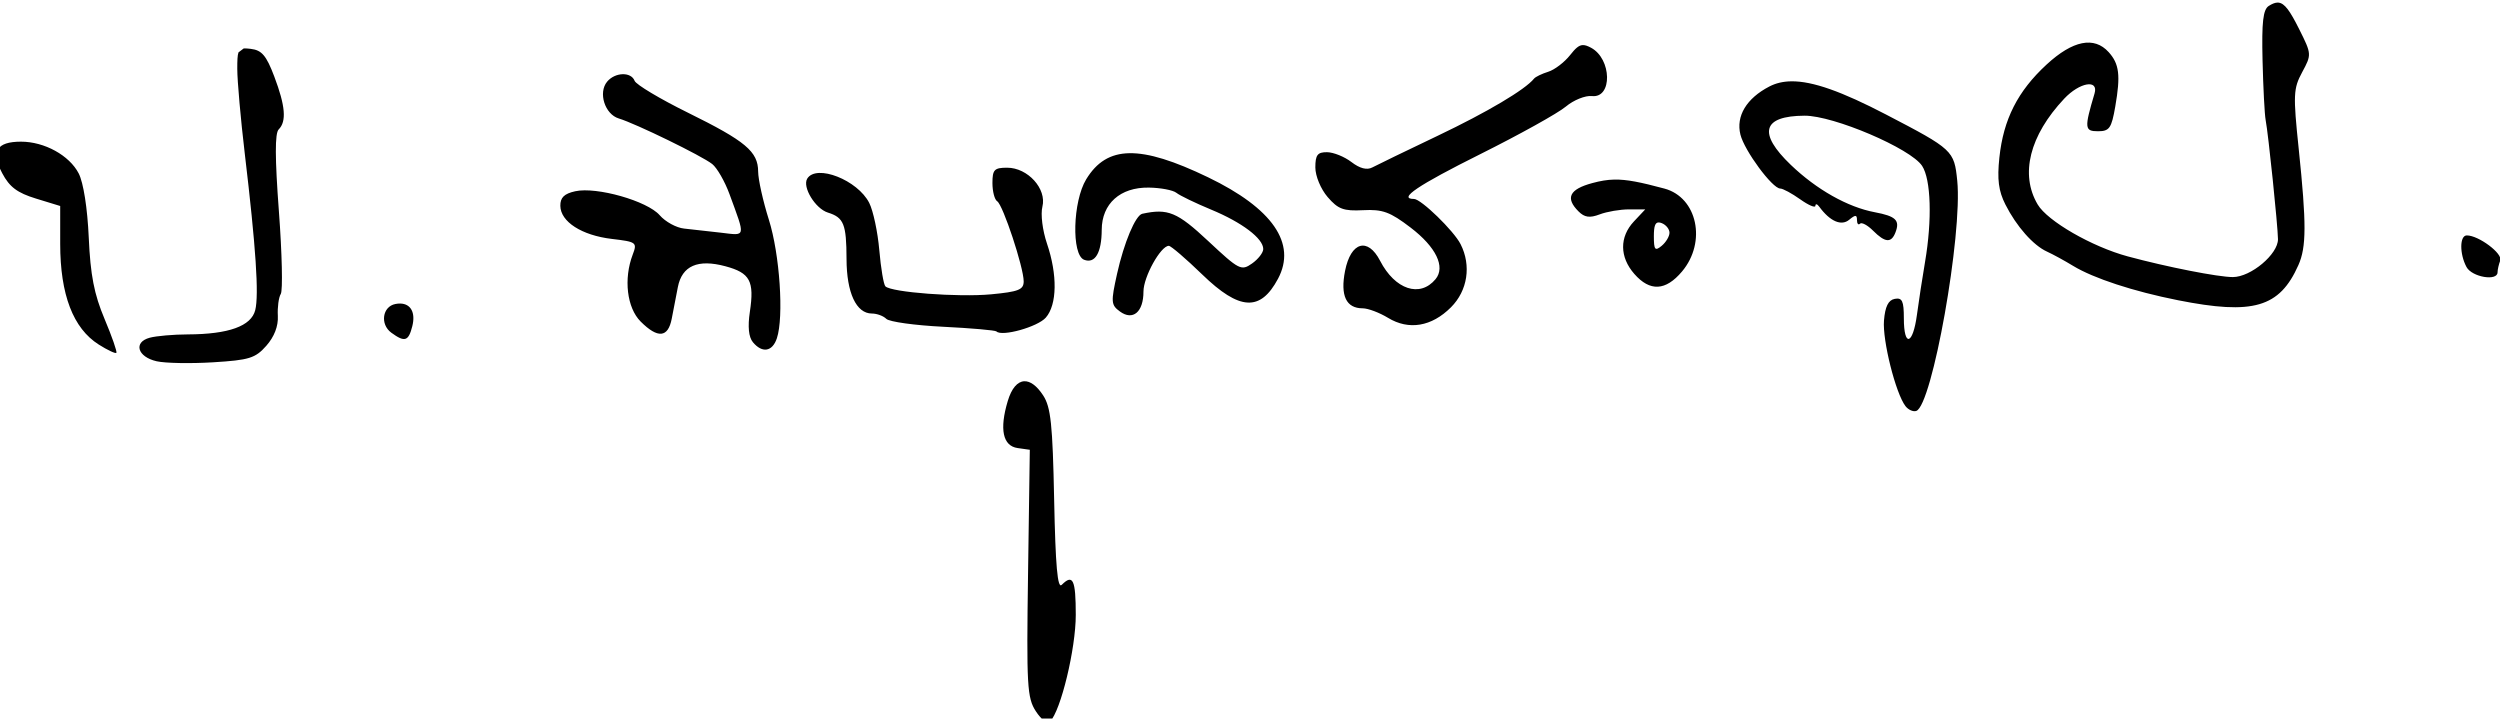 <?xml version="1.0" encoding="UTF-8" standalone="no"?>
<!-- Created with Inkscape (http://www.inkscape.org/) -->

<svg
   xmlns:dc="http://purl.org/dc/elements/1.1/"
   xmlns:cc="http://creativecommons.org/ns#"
   xmlns:rdf="http://www.w3.org/1999/02/22-rdf-syntax-ns#"
   xmlns:svg="http://www.w3.org/2000/svg"
   xmlns="http://www.w3.org/2000/svg"
   xmlns:sodipodi="http://sodipodi.sourceforge.net/DTD/sodipodi-0.dtd"
   xmlns:inkscape="http://www.inkscape.org/namespaces/inkscape"
   width="341.208mm"
   height="98.07mm"
   viewBox="0 0 341.208 98.07"
   version="1.1"
   id="svg8"
   inkscape:version="0.92.2 (5c3e80d, 2017-08-06)"
   sodipodi:docname="drawing.svg">
  <defs
     id="defs2" />
  <sodipodi:namedview
     id="base"
     pagecolor="#ffffff"
     bordercolor="#666666"
     borderopacity="1.0"
     inkscape:pageopacity="0.0"
     inkscape:pageshadow="2"
     inkscape:zoom="0.35"
     inkscape:cx="1072.4053"
     inkscape:cy="642.61676"
     inkscape:document-units="mm"
     inkscape:current-layer="layer1"
     showgrid="false"
     fit-margin-top="0"
     fit-margin-left="0"
     fit-margin-right="0"
     fit-margin-bottom="0"
     inkscape:window-width="1366"
     inkscape:window-height="705"
     inkscape:window-x="-8"
     inkscape:window-y="-8"
     inkscape:window-maximized="1" />
  <g
     inkscape:label="Layer 1"
     inkscape:groupmode="layer"
     id="layer1"
     transform="translate(300.749,-224.458)">
    <path
       id="path828"
       transform="scale(0.265)"
       style="fill:#000000;stroke-width:2.682"
       d="m 37.973,848.348 c -1.31,0.049 -2.717,0.659 -4.379,1.709 -2.953,1.867 -3.688,8.267 -3.215,28.041 0.337,14.092 1.055,27.911 1.594,30.709 1.376,7.146 6.247,54.188 6.354,61.365 0.115,7.712 -13.954,19.539 -23.242,19.539 -7.559,0 -33.807,-5.164 -54.109,-10.645 -18.464,-4.985 -41.354,-18.174 -46.418,-26.746 -9.178,-15.537 -4.168,-35.507 13.666,-54.479 7.948,-8.455 17.845,-10.154 15.625,-2.682 -5.312,17.88 -5.168,19.447 1.779,19.447 5.885,0 6.958,-1.535 8.9,-12.74 2.788,-16.086 2.073,-21.954 -3.418,-28.021 -7.461,-8.245 -18.453,-6.042 -31.955,6.404 -14.88,13.716 -22.244,28.23 -24.322,47.936 -1.187,11.256 -0.427,17.183 3.094,24.141 5.727,11.317 14.339,21.057 21.475,24.291 2.951,1.337 8.984,4.635 13.41,7.328 10.519,6.401 31.089,13.142 54.002,17.695 38.762,7.703 52.324,3.748 62.027,-18.09 4.152,-9.345 4.185,-21.274 0.168,-59.814 -2.915,-27.963 -2.774,-31.09 1.779,-39.545 4.898,-9.095 4.884,-9.303 -1.529,-22.121 -4.745,-9.485 -7.497,-13.422 -10.729,-13.709 -0.184,-0.016 -0.369,-0.021 -0.557,-0.014 z m -357.709,21.885 c -2.024,0.077 -3.749,1.636 -6.512,5.148 -2.908,3.696 -7.971,7.558 -11.252,8.582 -3.281,1.024 -6.569,2.611 -7.307,3.527 -4.589,5.698 -24.041,17.239 -49.623,29.441 -16.228,7.74 -31.393,15.084 -33.703,16.318 -2.761,1.475 -6.437,0.524 -10.73,-2.775 -3.591,-2.76 -9.245,-5.044 -12.564,-5.078 -4.906,-0.049 -6.035,1.419 -6.035,7.838 0,4.437 2.78,11.128 6.344,15.271 5.367,6.24 8.179,7.28 18.264,6.758 10.051,-0.52 13.887,0.887 24.477,8.973 13.103,10.005 18.052,20.257 12.82,26.561 -8.009,9.65 -20.866,5.389 -28.545,-9.461 -6.354,-12.287 -15.107,-9.771 -18.053,5.189 -2.516,12.781 0.551,19.279 9.098,19.279 2.734,0 8.602,2.208 13.039,4.906 10.701,6.508 22.438,4.541 32.412,-5.434 8.58,-8.58 10.548,-21.495 4.955,-32.506 -3.525,-6.941 -20.372,-23.295 -23.996,-23.295 -8.449,0 1.83,-6.945 34.188,-23.102 20.196,-10.084 39.992,-21.089 43.992,-24.455 4,-3.366 10.058,-5.811 13.463,-5.434 10.642,1.179 10.254,-19.151 -0.475,-24.893 -1.718,-0.92 -3.041,-1.408 -4.256,-1.361 z m -689.045,1.711 c -0.224,0.002 -0.435,0.013 -0.635,0.031 -0.895,0.665 -1.78,1.344 -2.664,2.023 -0.541,1.563 -0.617,4.194 -0.617,8.477 0,6.127 1.744,25.822 3.875,43.766 5.715,48.106 7.35,72.626 5.373,80.504 -2.065,8.228 -13.7,12.413 -34.73,12.494 -7.376,0.028 -16.185,0.795 -19.576,1.703 -8.585,2.299 -6.39,9.873 3.516,12.131 4.408,1.005 17.485,1.247 29.062,0.537 18.655,-1.144 21.776,-2.111 27.434,-8.512 4.111,-4.651 6.223,-10.124 5.934,-15.371 -0.247,-4.482 0.436,-9.58 1.518,-11.33 1.082,-1.75 0.646,-20.894 -0.971,-42.541 -2.057,-27.544 -2.091,-40.206 -0.115,-42.182 4.13,-4.13 3.468,-12.099 -2.258,-27.23 -4.096,-10.826 -6.421,-13.575 -12.066,-14.26 -1.228,-0.149 -2.242,-0.248 -3.078,-0.24 z m 194.492,13.287 c -2.801,0.089 -5.887,1.389 -7.938,3.859 -4.69,5.651 -1.159,16.768 6.014,18.934 8.73,2.635 42.79,19.247 48.119,23.469 2.496,1.978 6.501,8.946 8.896,15.484 8.331,22.734 8.623,21.414 -4.406,19.881 -6.441,-0.758 -14.975,-1.714 -18.965,-2.123 -3.99,-0.409 -9.645,-3.5 -12.566,-6.869 -6.379,-7.355 -32.479,-14.77 -43.482,-12.354 -5.709,1.254 -7.755,3.258 -7.693,7.531 0.119,8.188 11.035,15.191 26.541,17.027 12.682,1.502 13.11,1.827 10.727,8.096 -4.752,12.498 -2.98,27.385 4.102,34.467 8.826,8.826 14.108,8.343 16.002,-1.463 0.855,-4.426 2.271,-11.745 3.146,-16.266 2.131,-10.999 10.291,-14.581 24.504,-10.754 12.724,3.426 14.965,7.609 12.584,23.486 -1.148,7.655 -0.611,12.995 1.574,15.627 4.797,5.78 10.045,4.915 12.344,-2.035 3.656,-11.052 1.483,-43.239 -4.119,-61.021 -3.021,-9.589 -5.508,-20.756 -5.527,-24.812 -0.049,-10.336 -6.421,-15.679 -36.232,-30.377 -14.318,-7.059 -26.645,-14.428 -27.393,-16.375 -0.912,-2.377 -3.429,-3.501 -6.23,-3.412 z m 601.967,3.666 c -4.306,0.052 -7.993,0.952 -11.273,2.648 -11.79,6.097 -17.311,15.258 -14.941,24.789 2.06,8.287 16.447,27.777 20.504,27.777 1.369,0 5.997,2.498 10.281,5.549 4.285,3.051 7.807,4.558 7.83,3.352 0.023,-1.207 0.928,-0.987 2.012,0.488 5.525,7.52 11.345,10.058 15.383,6.707 3.223,-2.674 4.023,-2.652 4.023,0.117 0,1.901 0.704,2.755 1.564,1.895 0.861,-0.861 3.878,0.749 6.705,3.576 6.259,6.259 9.411,6.497 11.568,0.875 2.375,-6.19 0.189,-8.315 -10.656,-10.35 -13.923,-2.612 -29.965,-11.653 -43.227,-24.359 -17.13,-16.413 -14.682,-25.241 7.031,-25.363 14.948,-0.084 54.683,16.877 60.564,25.854 4.569,6.973 5.207,27.748 1.518,49.391 -1.367,8.016 -3.253,20.309 -4.189,27.316 -2.084,15.588 -6.738,16.841 -6.738,1.815 0,-8.956 -0.846,-10.764 -4.693,-10.035 -3.305,0.626 -4.945,3.929 -5.541,11.16 -0.841,10.205 6.017,37.505 11.076,44.09 1.455,1.893 3.952,3.006 5.551,2.473 8.19,-2.73 23.89,-90.892 21.111,-118.551 -1.564,-15.57 -2.229,-16.187 -36.715,-34.133 -22.687,-11.805 -37.743,-17.212 -48.748,-17.08 z m -911.773,31.076 c -12.614,0 -15.598,5.03 -9.65,16.275 3.745,7.081 7.75,10.088 17.359,13.031 l 12.49,3.826 v 19.518 c 0,26.116 6.651,43.483 19.85,51.84 4.496,2.847 8.579,4.773 9.072,4.279 0.493,-0.493 -2.249,-8.372 -6.094,-17.508 -5.36,-12.734 -7.255,-22.496 -8.119,-41.834 -0.679,-15.202 -2.742,-28.347 -5.191,-33.084 -4.803,-9.289 -17.631,-16.344 -29.717,-16.344 z m 570.912,5.939 c -9.975,0.166 -16.923,4.638 -22.289,13.439 -6.931,11.368 -7.651,38.927 -1.082,41.447 5.647,2.167 9.026,-3.578 9.076,-15.432 0.058,-13.459 9.51,-21.941 24.221,-21.738 6.096,0.084 12.504,1.296 14.24,2.693 1.736,1.397 9.794,5.291 17.908,8.654 15.915,6.596 26.824,14.85 26.824,20.297 0,1.872 -2.614,5.235 -5.809,7.473 -5.514,3.862 -6.651,3.279 -22.475,-11.523 -16.028,-14.994 -20.8,-16.974 -34.012,-14.119 -3.502,0.757 -9.436,14.877 -13,30.936 -3.232,14.561 -3.119,16.039 1.479,19.4 6.681,4.885 12.123,0.277 12.123,-10.266 0,-7.57 8.862,-23.557 13.059,-23.557 1.08,0 8.818,6.64 17.195,14.754 19.227,18.623 29.973,19.225 39.047,2.188 9.668,-18.152 -2.804,-36.23 -36.053,-52.252 -17.474,-8.421 -30.478,-12.561 -40.453,-12.395 z m -63.002,7.471 c -6.6,0 -7.58,1.02 -7.58,7.889 0,4.339 1.106,8.572 2.457,9.406 2.974,1.838 13.637,34.083 13.637,41.236 0,4.304 -2.625,5.35 -16.764,6.68 -16.898,1.589 -51.361,-1.009 -54.457,-4.105 -0.919,-0.919 -2.332,-9.31 -3.141,-18.646 -0.809,-9.337 -3.138,-20.277 -5.176,-24.309 -5.968,-11.81 -27.226,-20.15 -31.936,-12.529 -2.656,4.297 4.143,15.469 10.646,17.496 8.184,2.551 9.542,5.937 9.588,23.896 0.044,17.424 5.006,28.092 13.068,28.092 2.572,0 5.914,1.236 7.426,2.748 1.512,1.512 14.645,3.341 29.186,4.062 14.54,0.722 26.929,1.806 27.531,2.408 2.823,2.823 21.249,-2.339 25.428,-7.123 5.826,-6.67 6.065,-22.011 0.596,-38.121 -2.301,-6.778 -3.333,-15.116 -2.354,-19.018 2.307,-9.191 -7.532,-20.062 -18.156,-20.062 z m 312.768,6.113 c -3.783,0.067 -7.267,0.691 -11.389,1.801 -11.834,3.187 -14.023,7.68 -7.109,14.594 3.112,3.112 5.768,3.486 10.904,1.533 3.734,-1.42 10.542,-2.582 15.129,-2.582 h 8.34 l -5.832,6.207 c -7.501,7.984 -7.423,18.345 0.203,27.045 8.053,9.187 16.124,8.77 24.572,-1.27 12.759,-15.163 7.884,-38.124 -9.062,-42.688 -12.314,-3.316 -19.45,-4.752 -25.756,-4.641 z m 22.826,22.074 c 0.433,0.009 0.932,0.129 1.502,0.348 2.213,0.849 4.023,3.079 4.023,4.953 0,1.874 -1.811,4.91 -4.023,6.746 -3.429,2.846 -4.023,2.115 -4.023,-4.951 0,-5.093 0.647,-7.135 2.521,-7.096 z m 416.174,6.684 c -3.716,0 -3.812,9.454 -0.164,16.27 2.787,5.208 16,7.458 16,2.725 0,-1.355 0.628,-4.097 1.395,-6.096 1.359,-3.543 -11.139,-12.898 -17.23,-12.898 z m -1064.34,35.09 c -0.772,-0.016 -1.601,0.058 -2.484,0.229 -6.732,1.296 -8.038,10.461 -2.107,14.797 6.896,5.043 8.837,4.435 10.797,-3.373 1.759,-7.01 -0.801,-11.541 -6.205,-11.652 z m 321.361,40.02 c -3.464,0.165 -6.501,3.589 -8.473,10.17 -4.365,14.569 -2.565,23.157 5.082,24.24 l 6.271,0.889 -0.906,63.561 c -0.83,58.134 -0.487,64.206 4.035,71.148 2.821,4.332 5.951,6.584 7.289,5.246 5.548,-5.548 13.25,-37.465 13.25,-54.906 0,-18.172 -1.449,-21.27 -7.24,-15.479 -2.143,2.143 -3.207,-9.796 -3.891,-43.709 -0.788,-39.087 -1.711,-47.835 -5.695,-53.912 -3.278,-5 -6.667,-7.394 -9.723,-7.248 z"
       inkscape:connector-curvature="0" />
  </g>
</svg>
